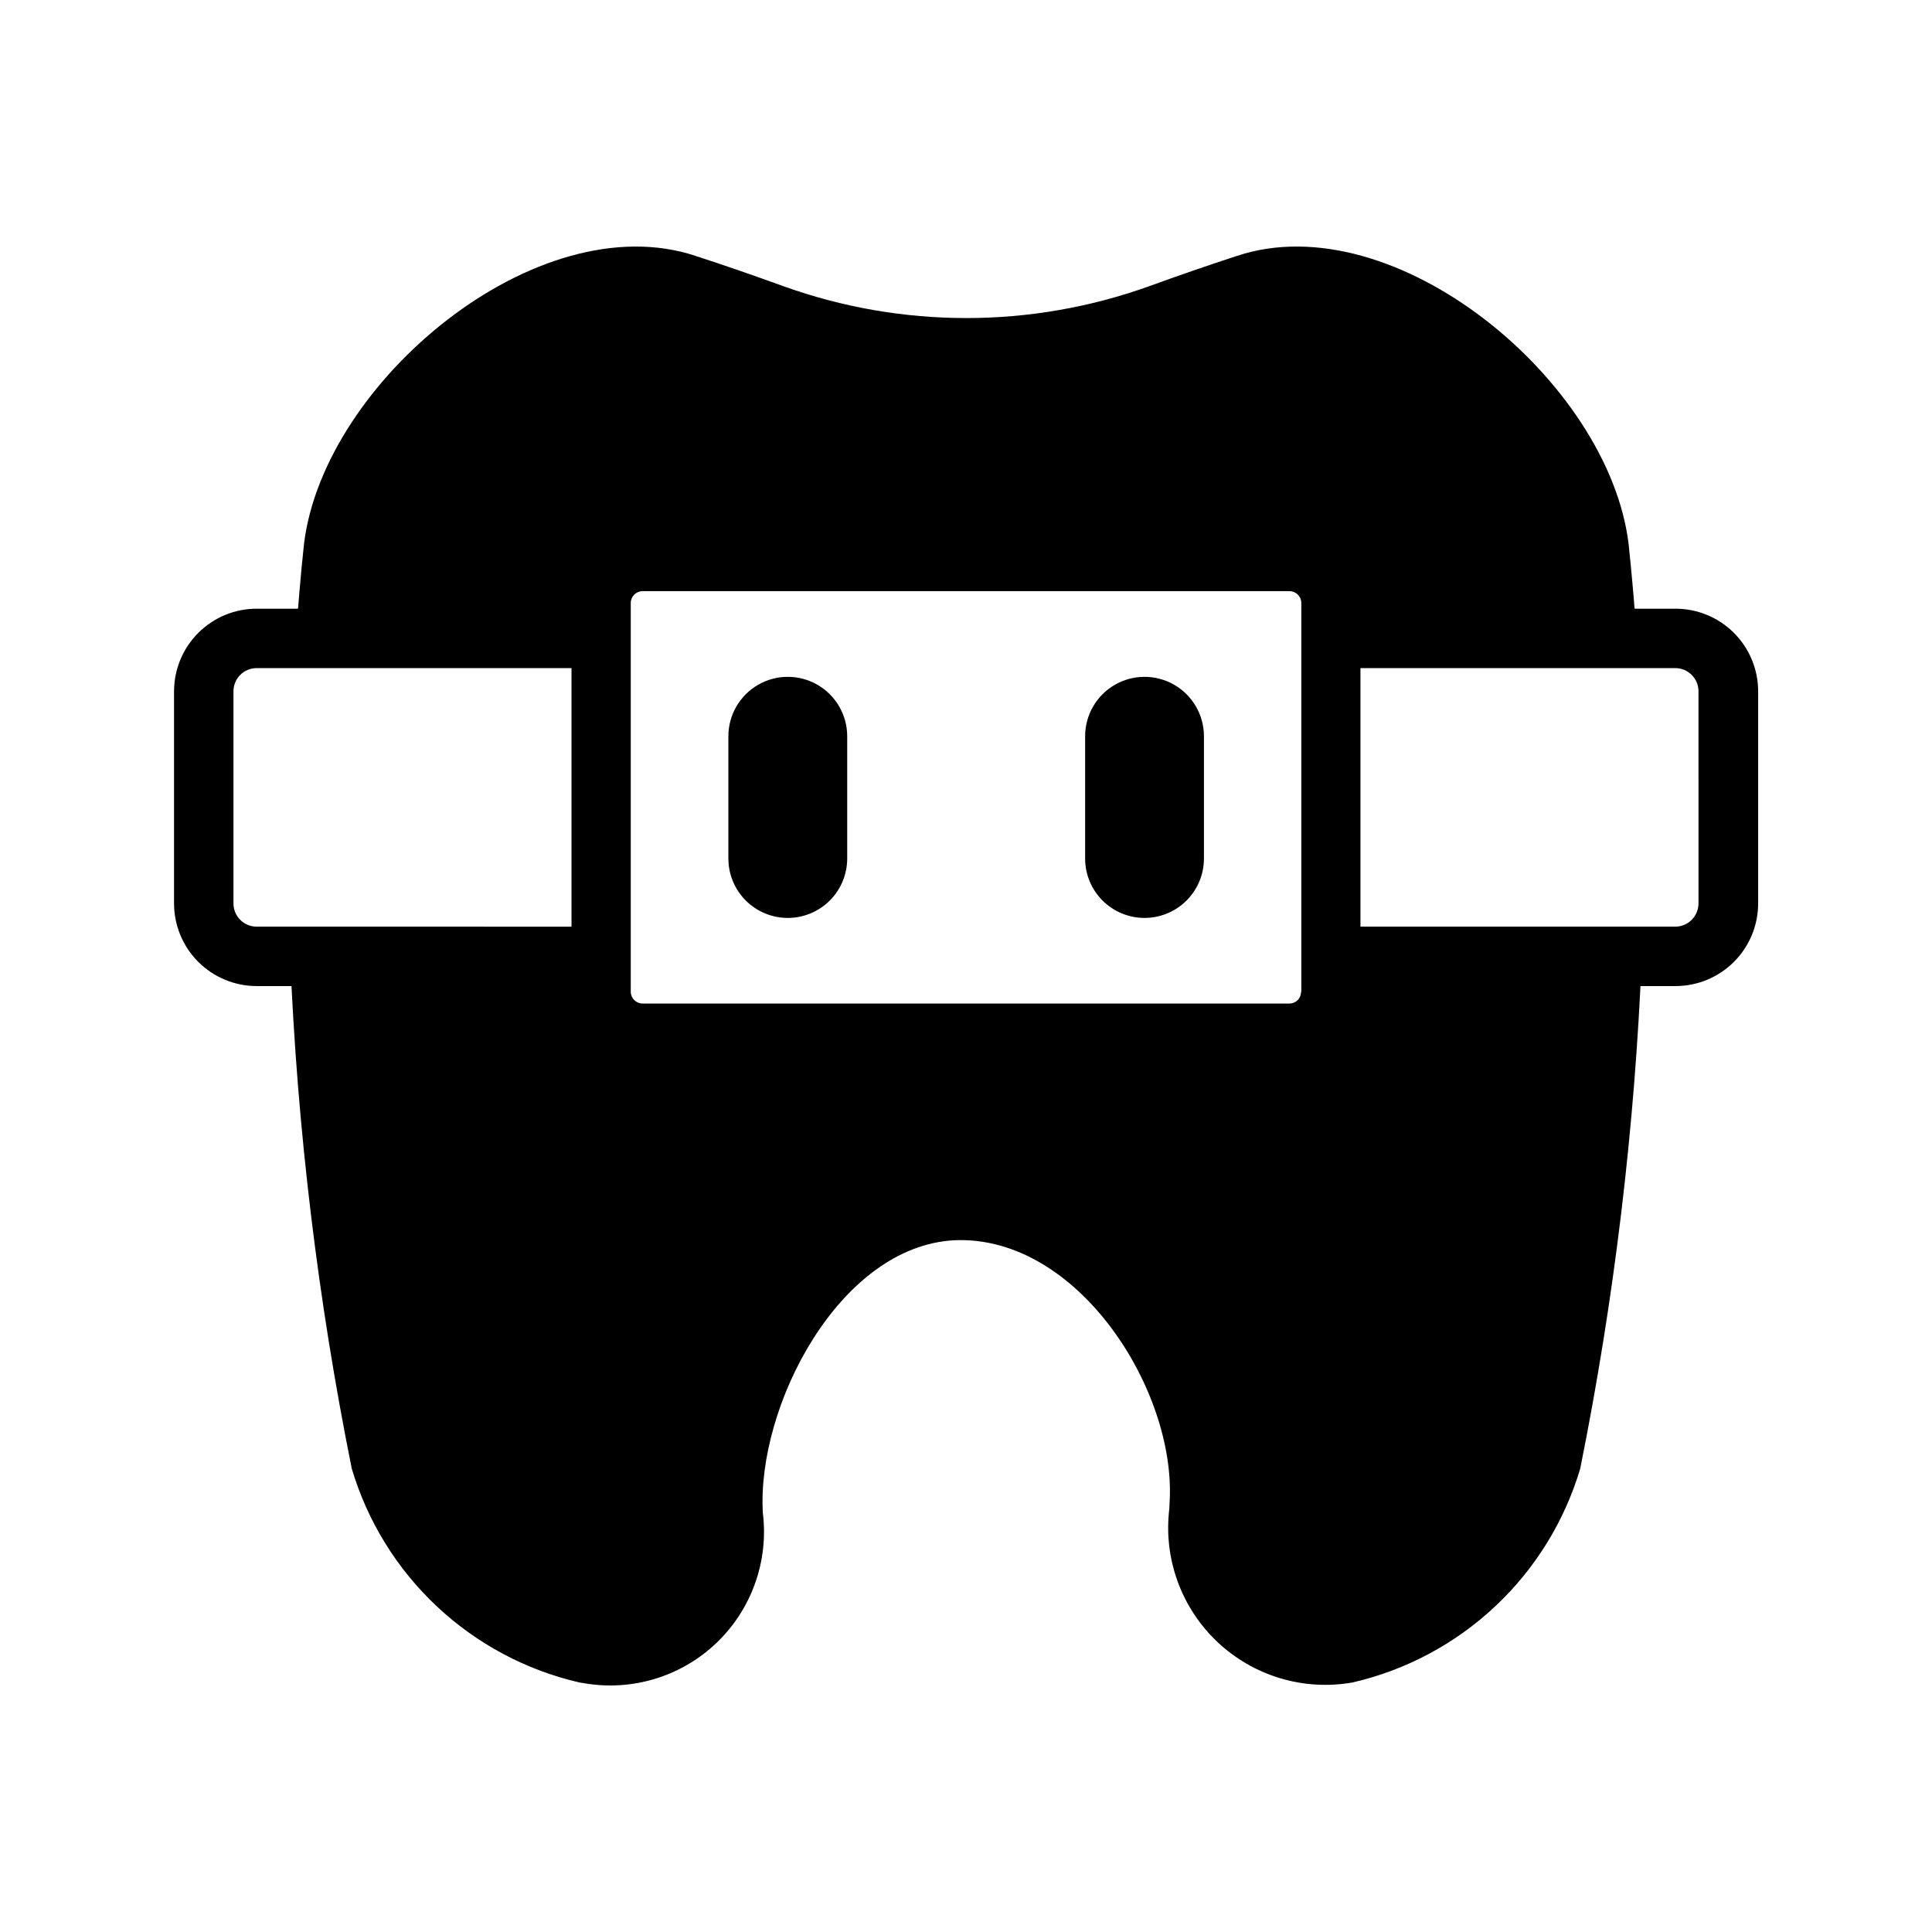 <?xml version="1.0" encoding="UTF-8"?>
<!-- Uploaded to: ICON Repo, www.svgrepo.com, Generator: ICON Repo Mixer Tools -->
<svg fill="#000000" width="800px" height="800px" version="1.1" viewBox="144 144 512 512" xmlns="http://www.w3.org/2000/svg">
 <g>
  <path d="m587.98 305.31h-83.445v-1.574c-0.02-4.996-2.019-9.781-5.562-13.309-3.539-3.523-8.332-5.504-13.332-5.504h-171.34c-5 0-9.793 1.98-13.332 5.504-3.543 3.527-5.543 8.312-5.562 13.309v1.574h-83.395c-5.801 0.004-11.363 2.309-15.465 6.41-4.102 4.102-6.41 9.66-6.422 15.461v56.254c0.004 5.801 2.312 11.363 6.414 15.469 4.106 4.102 9.668 6.41 15.473 6.414h83.445v1.574h-0.004c0.027 4.996 2.027 9.777 5.566 13.297 3.543 3.523 8.332 5.5 13.328 5.5h171.36c4.992 0 9.785-1.977 13.324-5.5 3.539-3.519 5.543-8.301 5.566-13.297v-1.574h83.445c5.801-0.004 11.367-2.312 15.469-6.414 4.102-4.106 6.41-9.668 6.414-15.469v-56.254c-0.008-5.812-2.324-11.383-6.441-15.484-4.117-4.102-9.695-6.398-15.504-6.387zm-375.97 84.262c-3.387-0.008-6.133-2.75-6.141-6.137v-56.254c0.008-3.387 2.754-6.125 6.141-6.125h83.445v68.52zm276.77 17.32h-0.004c0.004 0.828-0.332 1.617-0.926 2.195-0.594 0.574-1.395 0.883-2.223 0.859h-171.32c-1.703 0-3.098-1.352-3.148-3.055v-103.16c0.043-1.707 1.438-3.07 3.148-3.07h171.41c1.707 0 3.106 1.363 3.148 3.07v103.16zm105.34-23.457h-0.004c-0.008 3.387-2.75 6.129-6.137 6.137h-83.445v-68.516h83.445c3.383 0 6.129 2.738 6.137 6.125z"/>
  <path d="m447.31 387.26c-4.176 0-8.18-1.66-11.133-4.613-2.953-2.949-4.609-6.957-4.609-11.133v-32.398c0-5.625 3-10.824 7.871-13.637s10.871-2.812 15.742 0c4.871 2.812 7.875 8.012 7.875 13.637v32.402-0.004c0 4.176-1.66 8.184-4.613 11.133-2.953 2.953-6.957 4.613-11.133 4.613z"/>
  <path d="m352.77 387.26c-4.176 0-8.18-1.66-11.133-4.613-2.953-2.949-4.609-6.957-4.609-11.133v-32.398c0-5.625 3-10.824 7.871-13.637 4.871-2.812 10.871-2.812 15.742 0 4.871 2.812 7.875 8.012 7.875 13.637v32.402-0.004c0 4.176-1.66 8.184-4.613 11.133-2.953 2.953-6.957 4.613-11.133 4.613z"/>
  <path d="m496.65 406.88c0 6.086-4.934 11.02-11.023 11.02h-171.34c-6.059-0.043-10.945-4.965-10.941-11.02v-9.445h-82.453c1.859 45.613 7.32 91.008 16.328 135.76 4.144 13.941 11.918 26.531 22.52 36.488 10.602 9.957 23.652 16.926 37.824 20.191l1.195 0.188 0.004 0.004c12.699 2.207 25.699-1.73 35.043-10.613 9.34-8.883 13.926-21.668 12.359-34.465-1.684-28.086 20.152-70.754 50.805-72.312 32.684-1.402 58.758 39.816 56.992 69.367l-0.078 1.73 0.004 0.004c-1.613 13.102 3.082 26.188 12.652 35.277 9.574 9.09 22.887 13.105 35.887 10.82 14.172-3.262 27.227-10.23 37.828-20.188 10.602-9.957 18.375-22.547 22.52-36.492 9.004-44.746 14.465-90.137 16.324-135.74h-82.449z"/>
  <path d="m303.35 303.74c0.043-6.023 4.914-10.898 10.941-10.941h171.42c6.055 0 10.977 4.887 11.02 10.941v9.445h81.066c-0.629-8.391-1.309-16.801-2.219-25.191-5.352-43.059-61.938-89.992-103.69-76.203-7.684 2.508-15.473 5.195-23.363 8.062v0.004c-31.32 11.242-65.574 11.242-96.891 0-7.883-2.867-15.672-5.551-23.363-8.062-41.754-13.793-98.336 33.141-103.69 76.203-0.914 8.406-1.574 16.816-2.219 25.191h80.988z"/>
 </g>
</svg>